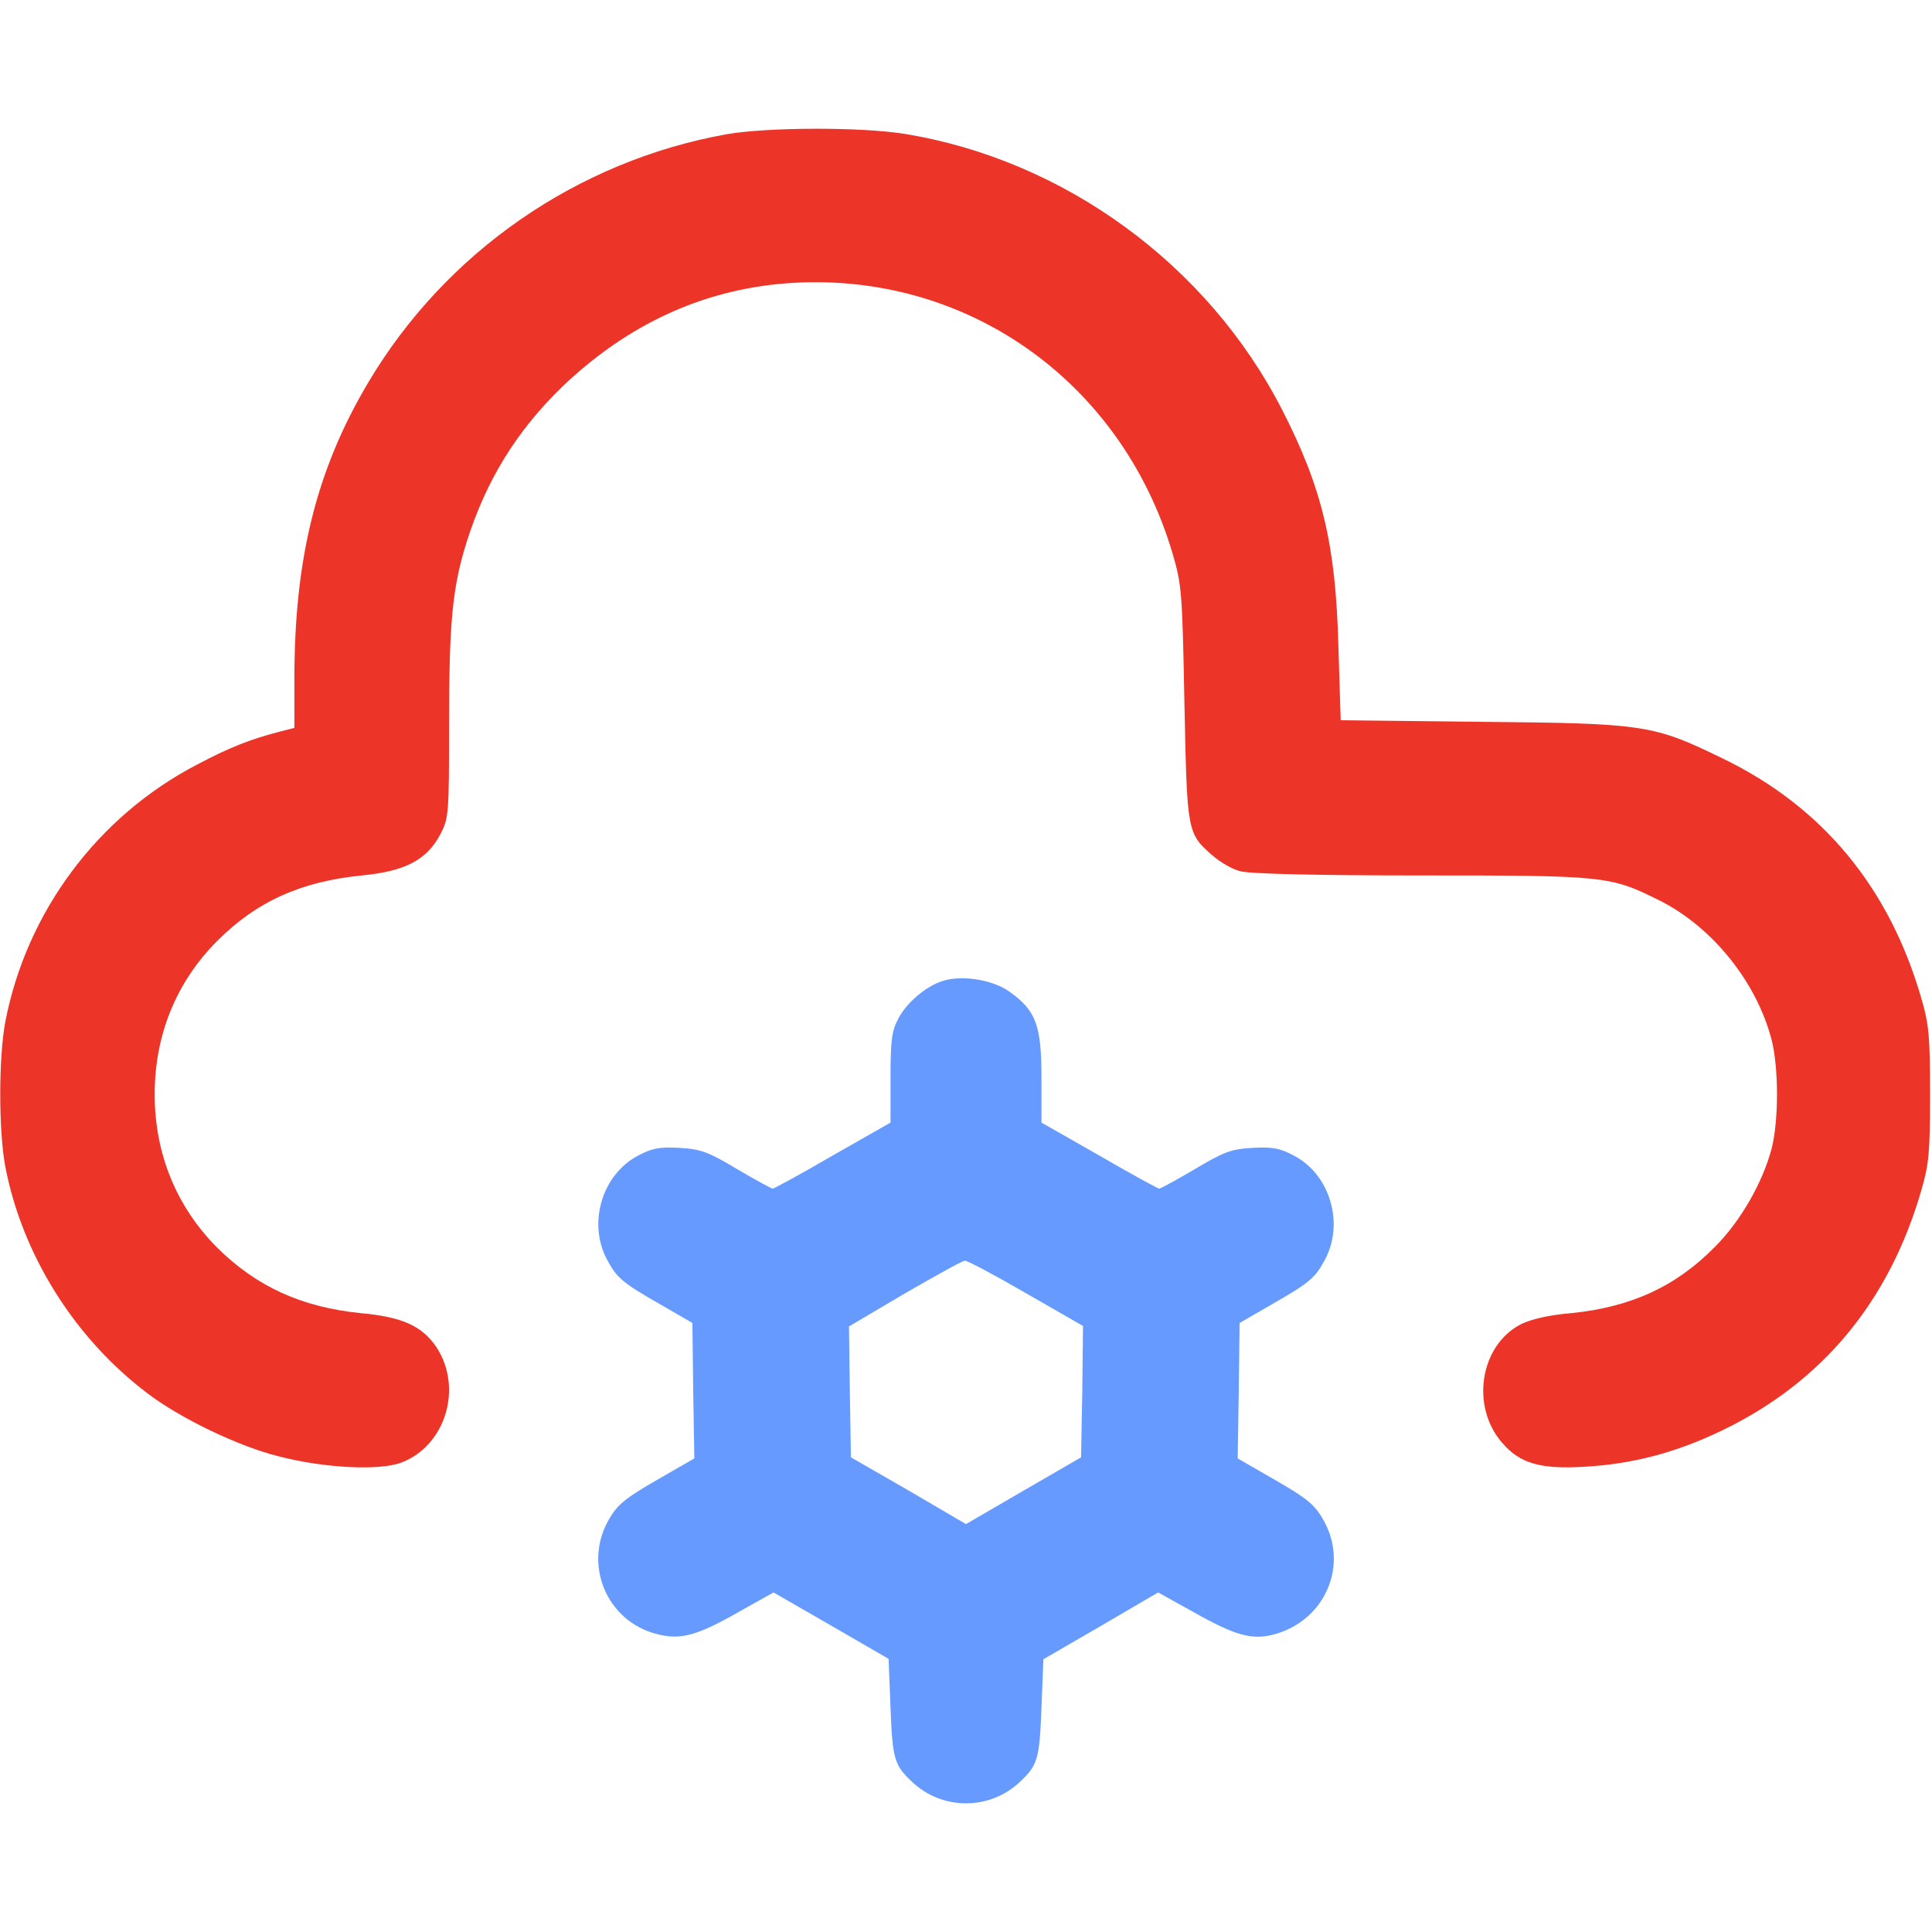 <svg width="16" height="16" viewBox="0 0 16 16" fill="none" xmlns="http://www.w3.org/2000/svg">
<path d="M6.016 1.112C4.778 1.334 3.688 2.09 3.047 3.172C2.619 3.894 2.438 4.628 2.438 5.622V6.028L2.306 6.062C2.075 6.122 1.9 6.19 1.634 6.331C0.809 6.759 0.219 7.553 0.044 8.462C-0.012 8.759 -0.012 9.365 0.044 9.662C0.184 10.39 0.616 11.081 1.219 11.537C1.488 11.744 1.981 11.981 2.313 12.062C2.691 12.159 3.144 12.181 3.325 12.112C3.691 11.972 3.834 11.494 3.616 11.159C3.497 10.981 3.331 10.906 2.988 10.875C2.497 10.825 2.125 10.656 1.797 10.331C1.459 9.99 1.281 9.553 1.281 9.062C1.281 8.572 1.459 8.134 1.797 7.794C2.125 7.465 2.494 7.3 2.997 7.25C3.356 7.215 3.534 7.122 3.647 6.909C3.716 6.775 3.719 6.747 3.719 5.997C3.719 5.147 3.747 4.862 3.866 4.484C4.028 3.975 4.278 3.569 4.659 3.2C5.194 2.69 5.809 2.403 6.503 2.347C7.975 2.231 9.281 3.14 9.709 4.578C9.788 4.847 9.791 4.9 9.809 5.828C9.831 6.9 9.831 6.9 10.044 7.087C10.106 7.14 10.206 7.2 10.272 7.215C10.347 7.237 10.903 7.25 11.766 7.25C13.3 7.25 13.334 7.253 13.747 7.459C14.181 7.678 14.547 8.131 14.672 8.612C14.731 8.847 14.731 9.278 14.672 9.512C14.597 9.794 14.416 10.112 14.203 10.325C13.878 10.656 13.506 10.825 13.012 10.875C12.828 10.89 12.681 10.925 12.597 10.966C12.256 11.14 12.175 11.65 12.444 11.953C12.588 12.119 12.759 12.169 13.119 12.147C13.522 12.125 13.887 12.028 14.266 11.844C15.094 11.444 15.647 10.775 15.912 9.856C15.975 9.64 15.984 9.54 15.984 9.062C15.984 8.584 15.975 8.484 15.912 8.269C15.647 7.35 15.094 6.681 14.266 6.281C13.694 6.003 13.625 5.99 12.278 5.978L11.103 5.965L11.084 5.35C11.062 4.509 10.95 4.04 10.616 3.39C10 2.19 8.813 1.325 7.494 1.109C7.128 1.05 6.353 1.053 6.016 1.112Z" fill="#EC3428"/>
<path d="M7.803 8.125C7.666 8.169 7.506 8.306 7.438 8.438C7.384 8.541 7.375 8.622 7.375 8.928V9.297L6.897 9.569C6.634 9.722 6.409 9.844 6.4 9.844C6.391 9.844 6.256 9.772 6.103 9.681C5.863 9.538 5.803 9.516 5.625 9.506C5.456 9.497 5.397 9.51 5.281 9.572C4.988 9.728 4.869 10.122 5.022 10.422C5.106 10.581 5.147 10.619 5.469 10.803L5.734 10.956L5.741 11.519L5.75 12.078L5.441 12.256C5.181 12.406 5.113 12.46 5.044 12.581C4.828 12.95 5.019 13.422 5.434 13.531C5.631 13.585 5.769 13.547 6.106 13.356L6.406 13.188L6.884 13.463L7.359 13.738L7.375 14.144C7.391 14.566 7.406 14.619 7.553 14.756C7.803 14.994 8.197 14.994 8.447 14.756C8.594 14.619 8.609 14.566 8.625 14.144L8.641 13.741L9.116 13.466L9.591 13.188L9.894 13.356C10.228 13.544 10.369 13.585 10.553 13.535C10.978 13.419 11.175 12.956 10.956 12.581C10.887 12.46 10.819 12.406 10.559 12.256L10.25 12.078L10.259 11.519L10.266 10.956L10.531 10.803C10.853 10.619 10.894 10.581 10.978 10.422C11.131 10.122 11.012 9.728 10.719 9.572C10.603 9.51 10.544 9.497 10.375 9.506C10.197 9.516 10.137 9.538 9.897 9.681C9.744 9.772 9.609 9.844 9.6 9.844C9.591 9.844 9.366 9.722 9.103 9.569L8.625 9.297V8.922C8.625 8.488 8.578 8.366 8.356 8.21C8.219 8.113 7.963 8.072 7.803 8.125ZM8.497 10.71L8.969 10.981L8.963 11.525L8.953 12.069L8.478 12.344L8 12.622L7.525 12.344L7.047 12.069L7.038 11.525L7.031 10.985L7.491 10.713C7.747 10.566 7.969 10.441 7.991 10.441C8.009 10.438 8.238 10.56 8.497 10.71Z" fill="#669AFE"/>
</svg>
